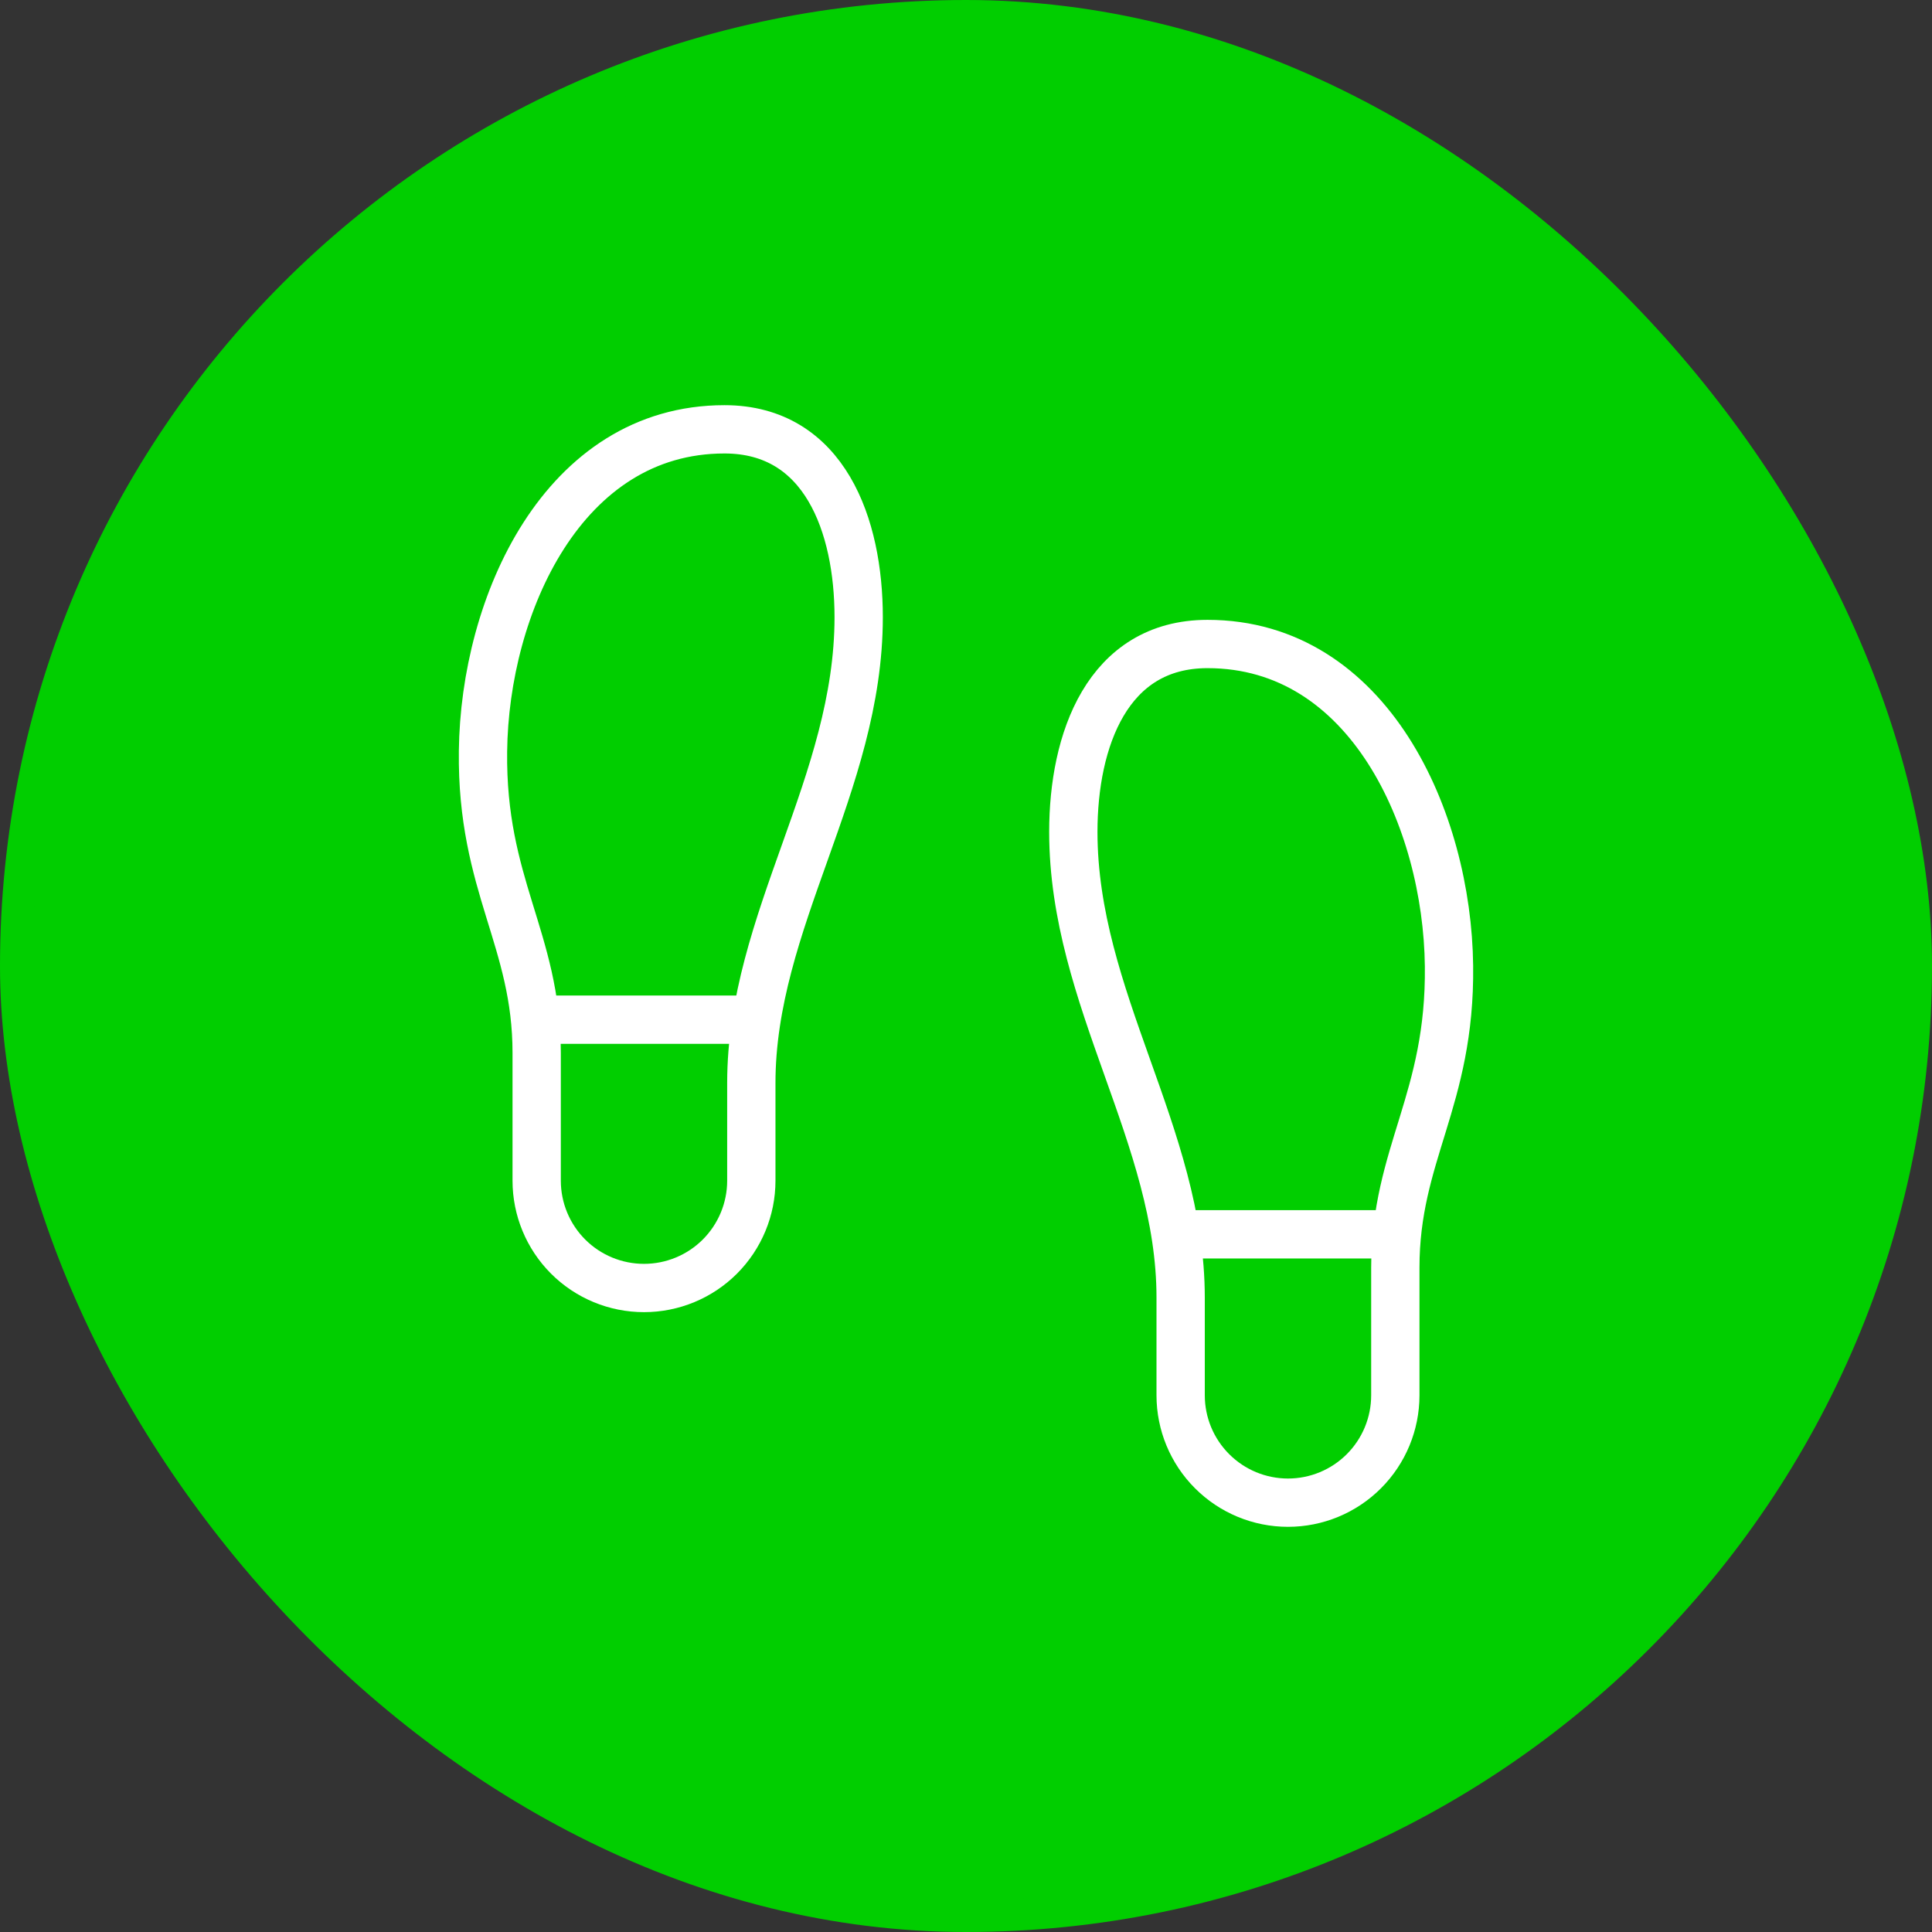 <svg width="60" height="60" viewBox="0 0 60 60" fill="none" xmlns="http://www.w3.org/2000/svg">
<rect x="0" y="0" width="60" height="60" fill="#333333" stroke="none"/>
<rect x="0.5" y="0.5" width="59" height="59" rx="29.5" fill="#01CE00"/>
<rect x="0.5" y="0.5" width="59" height="59" rx="29.5" stroke="#01CE00"/>
<path d="M16.667 36.667V32.7C16.667 29.167 14.95 27.5 15 23.333C15.05 18.8 17.483 13.333 22.5 13.333C25.617 13.333 26.667 16.333 26.667 19.167C26.667 24.35 23.333 28.6 23.333 33.633V36.667C23.333 37.551 22.982 38.398 22.357 39.024C21.732 39.649 20.884 40 20 40C19.116 40 18.268 39.649 17.643 39.024C17.018 38.398 16.667 37.551 16.667 36.667Z" stroke="white" stroke-width="1.5" stroke-linecap="round" stroke-linejoin="round"/>
<path d="M43.333 43.333V39.367C43.333 35.833 45.05 34.167 45 30C44.95 25.467 42.516 20 37.5 20C34.383 20 33.333 23 33.333 25.833C33.333 31.017 36.666 35.267 36.666 40.3V43.333C36.666 44.217 37.017 45.065 37.643 45.69C38.268 46.316 39.116 46.667 40 46.667C40.884 46.667 41.732 46.316 42.357 45.69C42.982 45.065 43.333 44.217 43.333 43.333Z" stroke="white" stroke-width="1.5" stroke-linecap="round" stroke-linejoin="round"/>
<path d="M36.667 38.333H43.334" stroke="white" stroke-width="1.5" stroke-linecap="round" stroke-linejoin="round"/>
<path d="M16.667 31.667H23.334" stroke="white" stroke-width="1.5" stroke-linecap="round" stroke-linejoin="round"/>
</svg>
